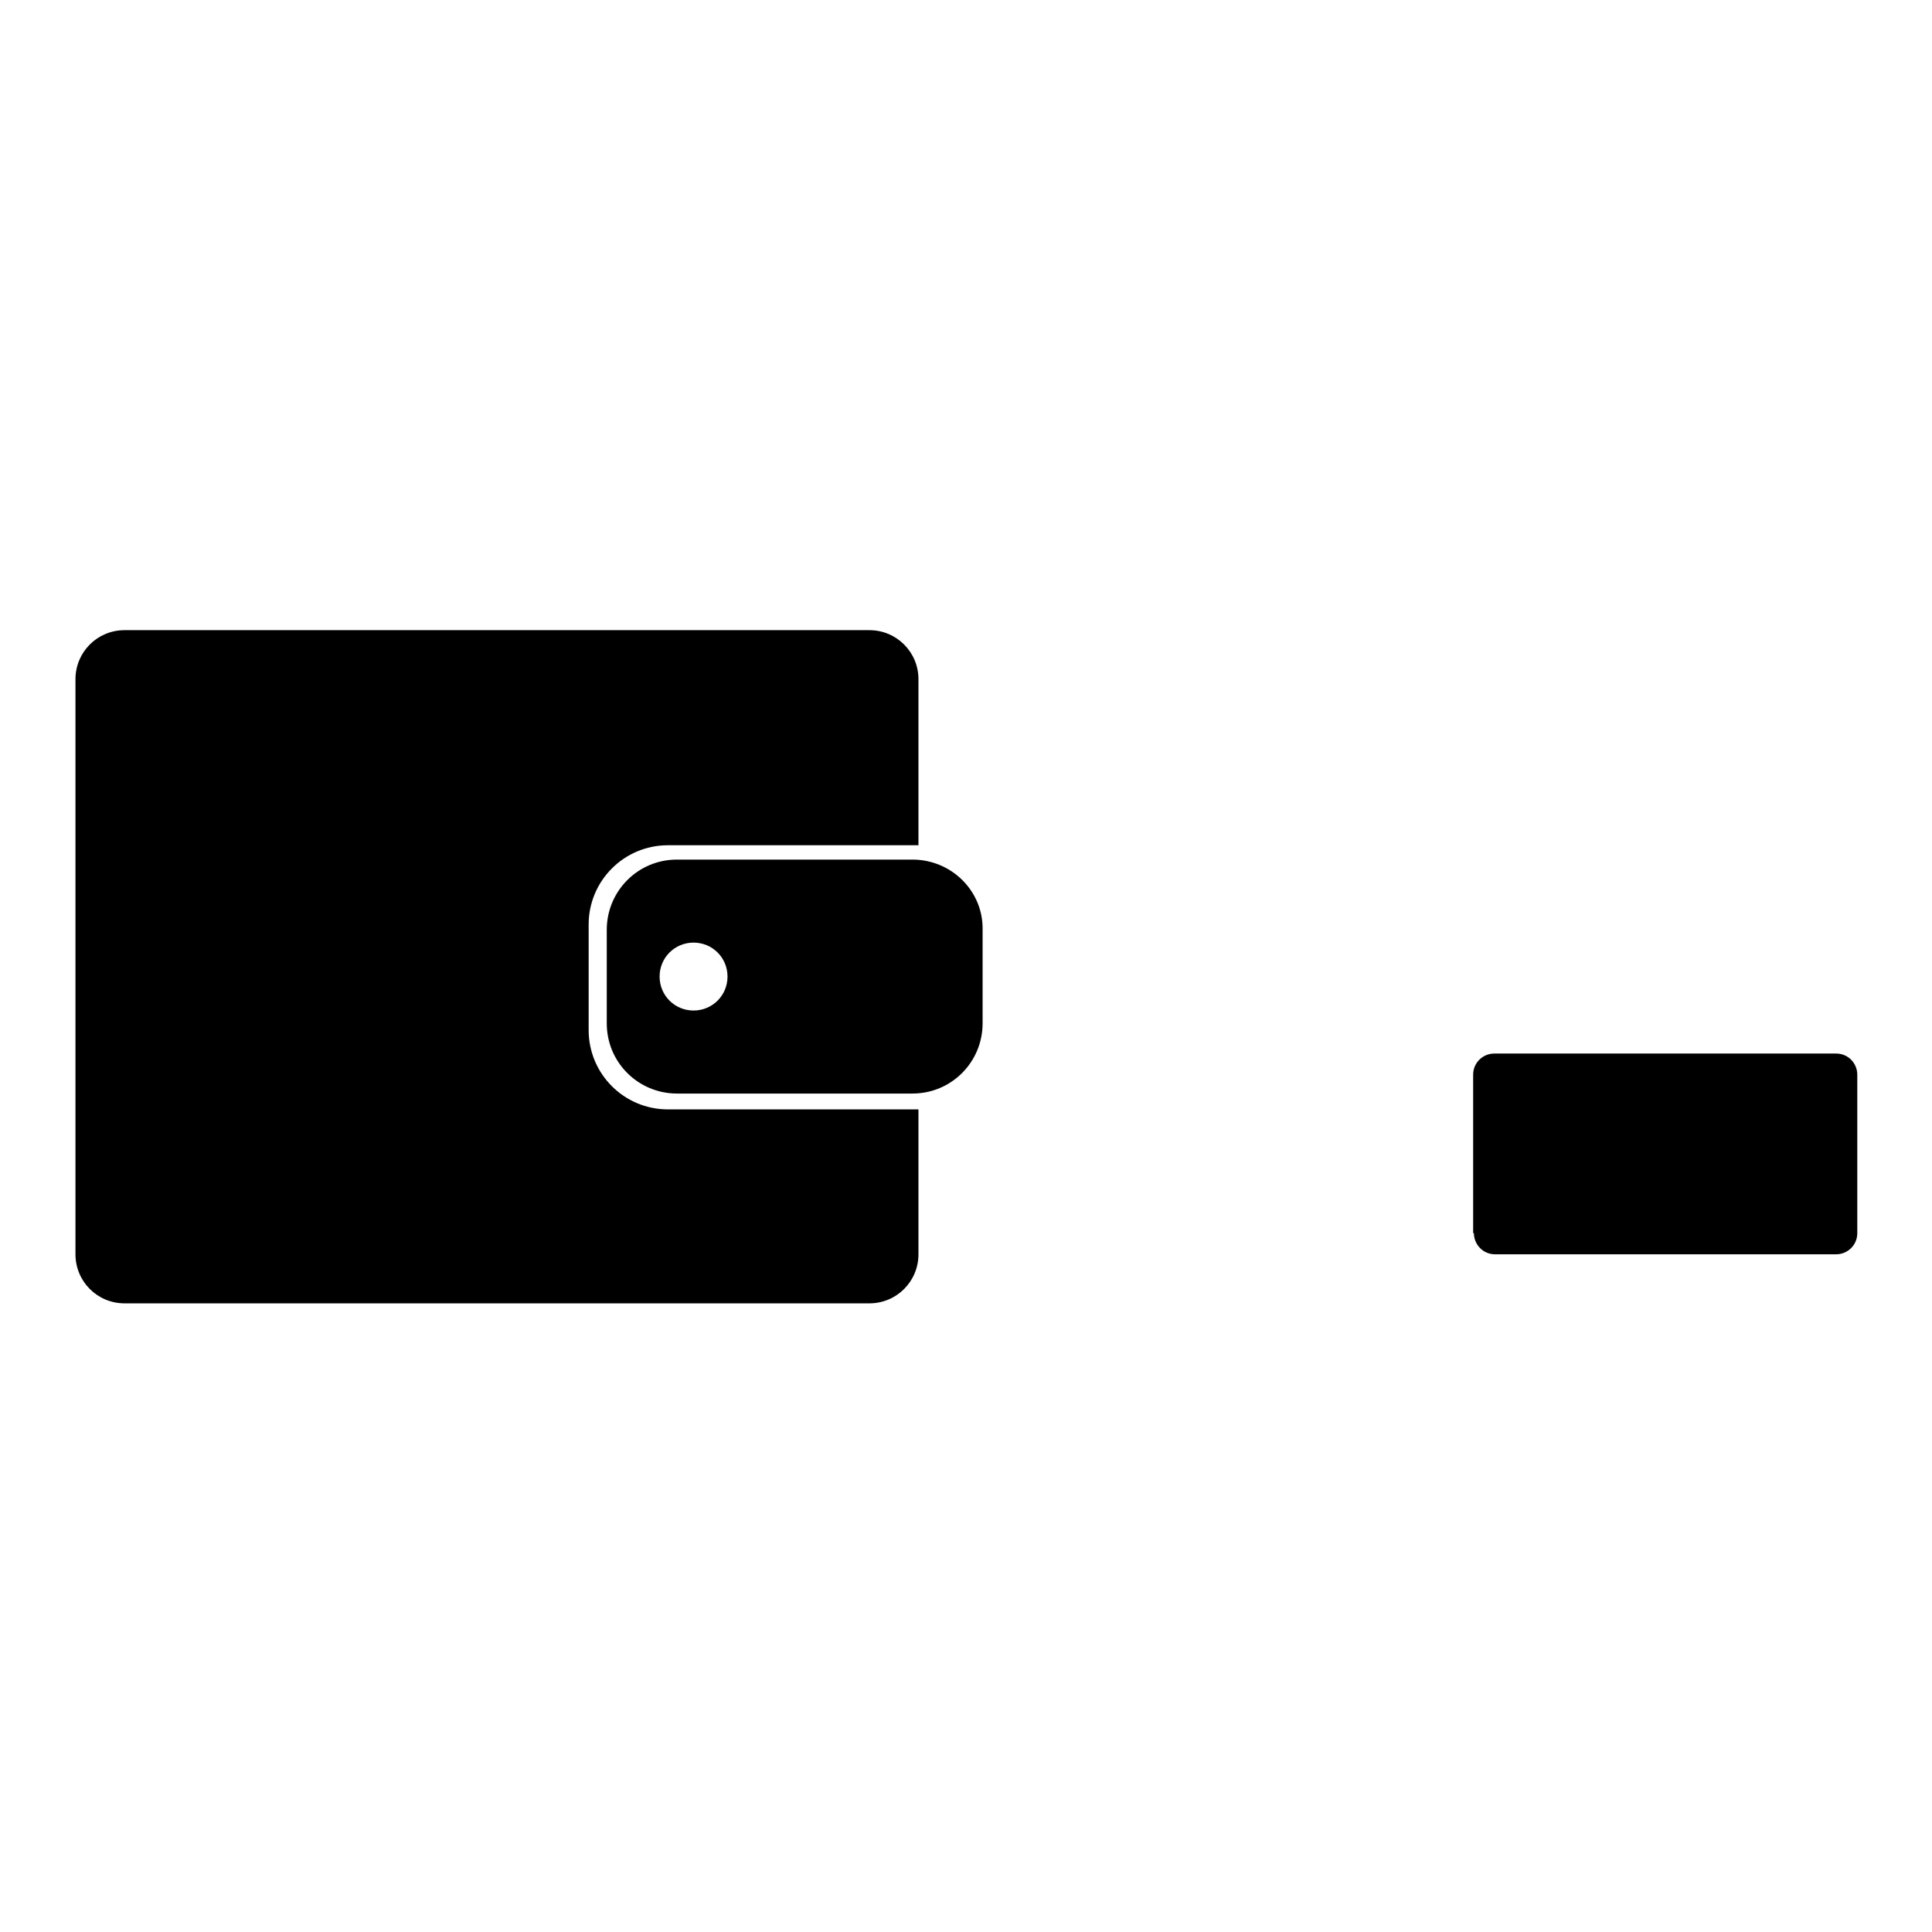 <?xml version="1.0" encoding="utf-8"?>
<!-- Svg Vector Icons : http://www.onlinewebfonts.com/icon -->
<!DOCTYPE svg PUBLIC "-//W3C//DTD SVG 1.1//EN" "http://www.w3.org/Graphics/SVG/1.1/DTD/svg11.dtd">
<svg version="1.1" xmlns="http://www.w3.org/2000/svg" xmlns:xlink="http://www.w3.org/1999/xlink" x="0px" y="0px" viewBox="0 0 256 256" enable-background="new 0 0 256 256" xml:space="preserve">
<g><g><path fill="#000000" d="M195.3,163.4c0,1.5,1.2,2.8,2.8,2.8h45.2c1.5,0,2.8-1.2,2.8-2.8v-21c0-1.5-1.2-2.8-2.8-2.8H198c-1.5,0-2.8,1.2-2.8,2.8V163.4z"/><path fill="#000000" d="M88.5,147c-5.8,0-10.5-4.7-10.5-10.5v-14c0-5.8,4.7-10.5,10.5-10.5h33.2v-22c0-3.6-2.9-6.5-6.5-6.5H16.5c-3.6,0-6.5,2.9-6.5,6.5v76.2c0,3.6,2.9,6.5,6.5,6.5h98.7c3.6,0,6.5-2.9,6.5-6.5V147H88.5z"/><path fill="#000000" d="M120.9,113.9H89.7c-5.2,0-9.3,4.2-9.3,9.3v12.4c0,5.2,4.2,9.3,9.3,9.3h31.2c5.2,0,9.3-4.2,9.3-9.3v-12.4C130.3,118.1,126.1,113.9,120.9,113.9z M91.9,133.9c-2.5,0-4.5-2-4.5-4.5c0-2.5,2-4.5,4.5-4.5c2.5,0,4.5,2,4.5,4.5C96.4,131.9,94.4,133.9,91.9,133.9z"/></g></g>
</svg>